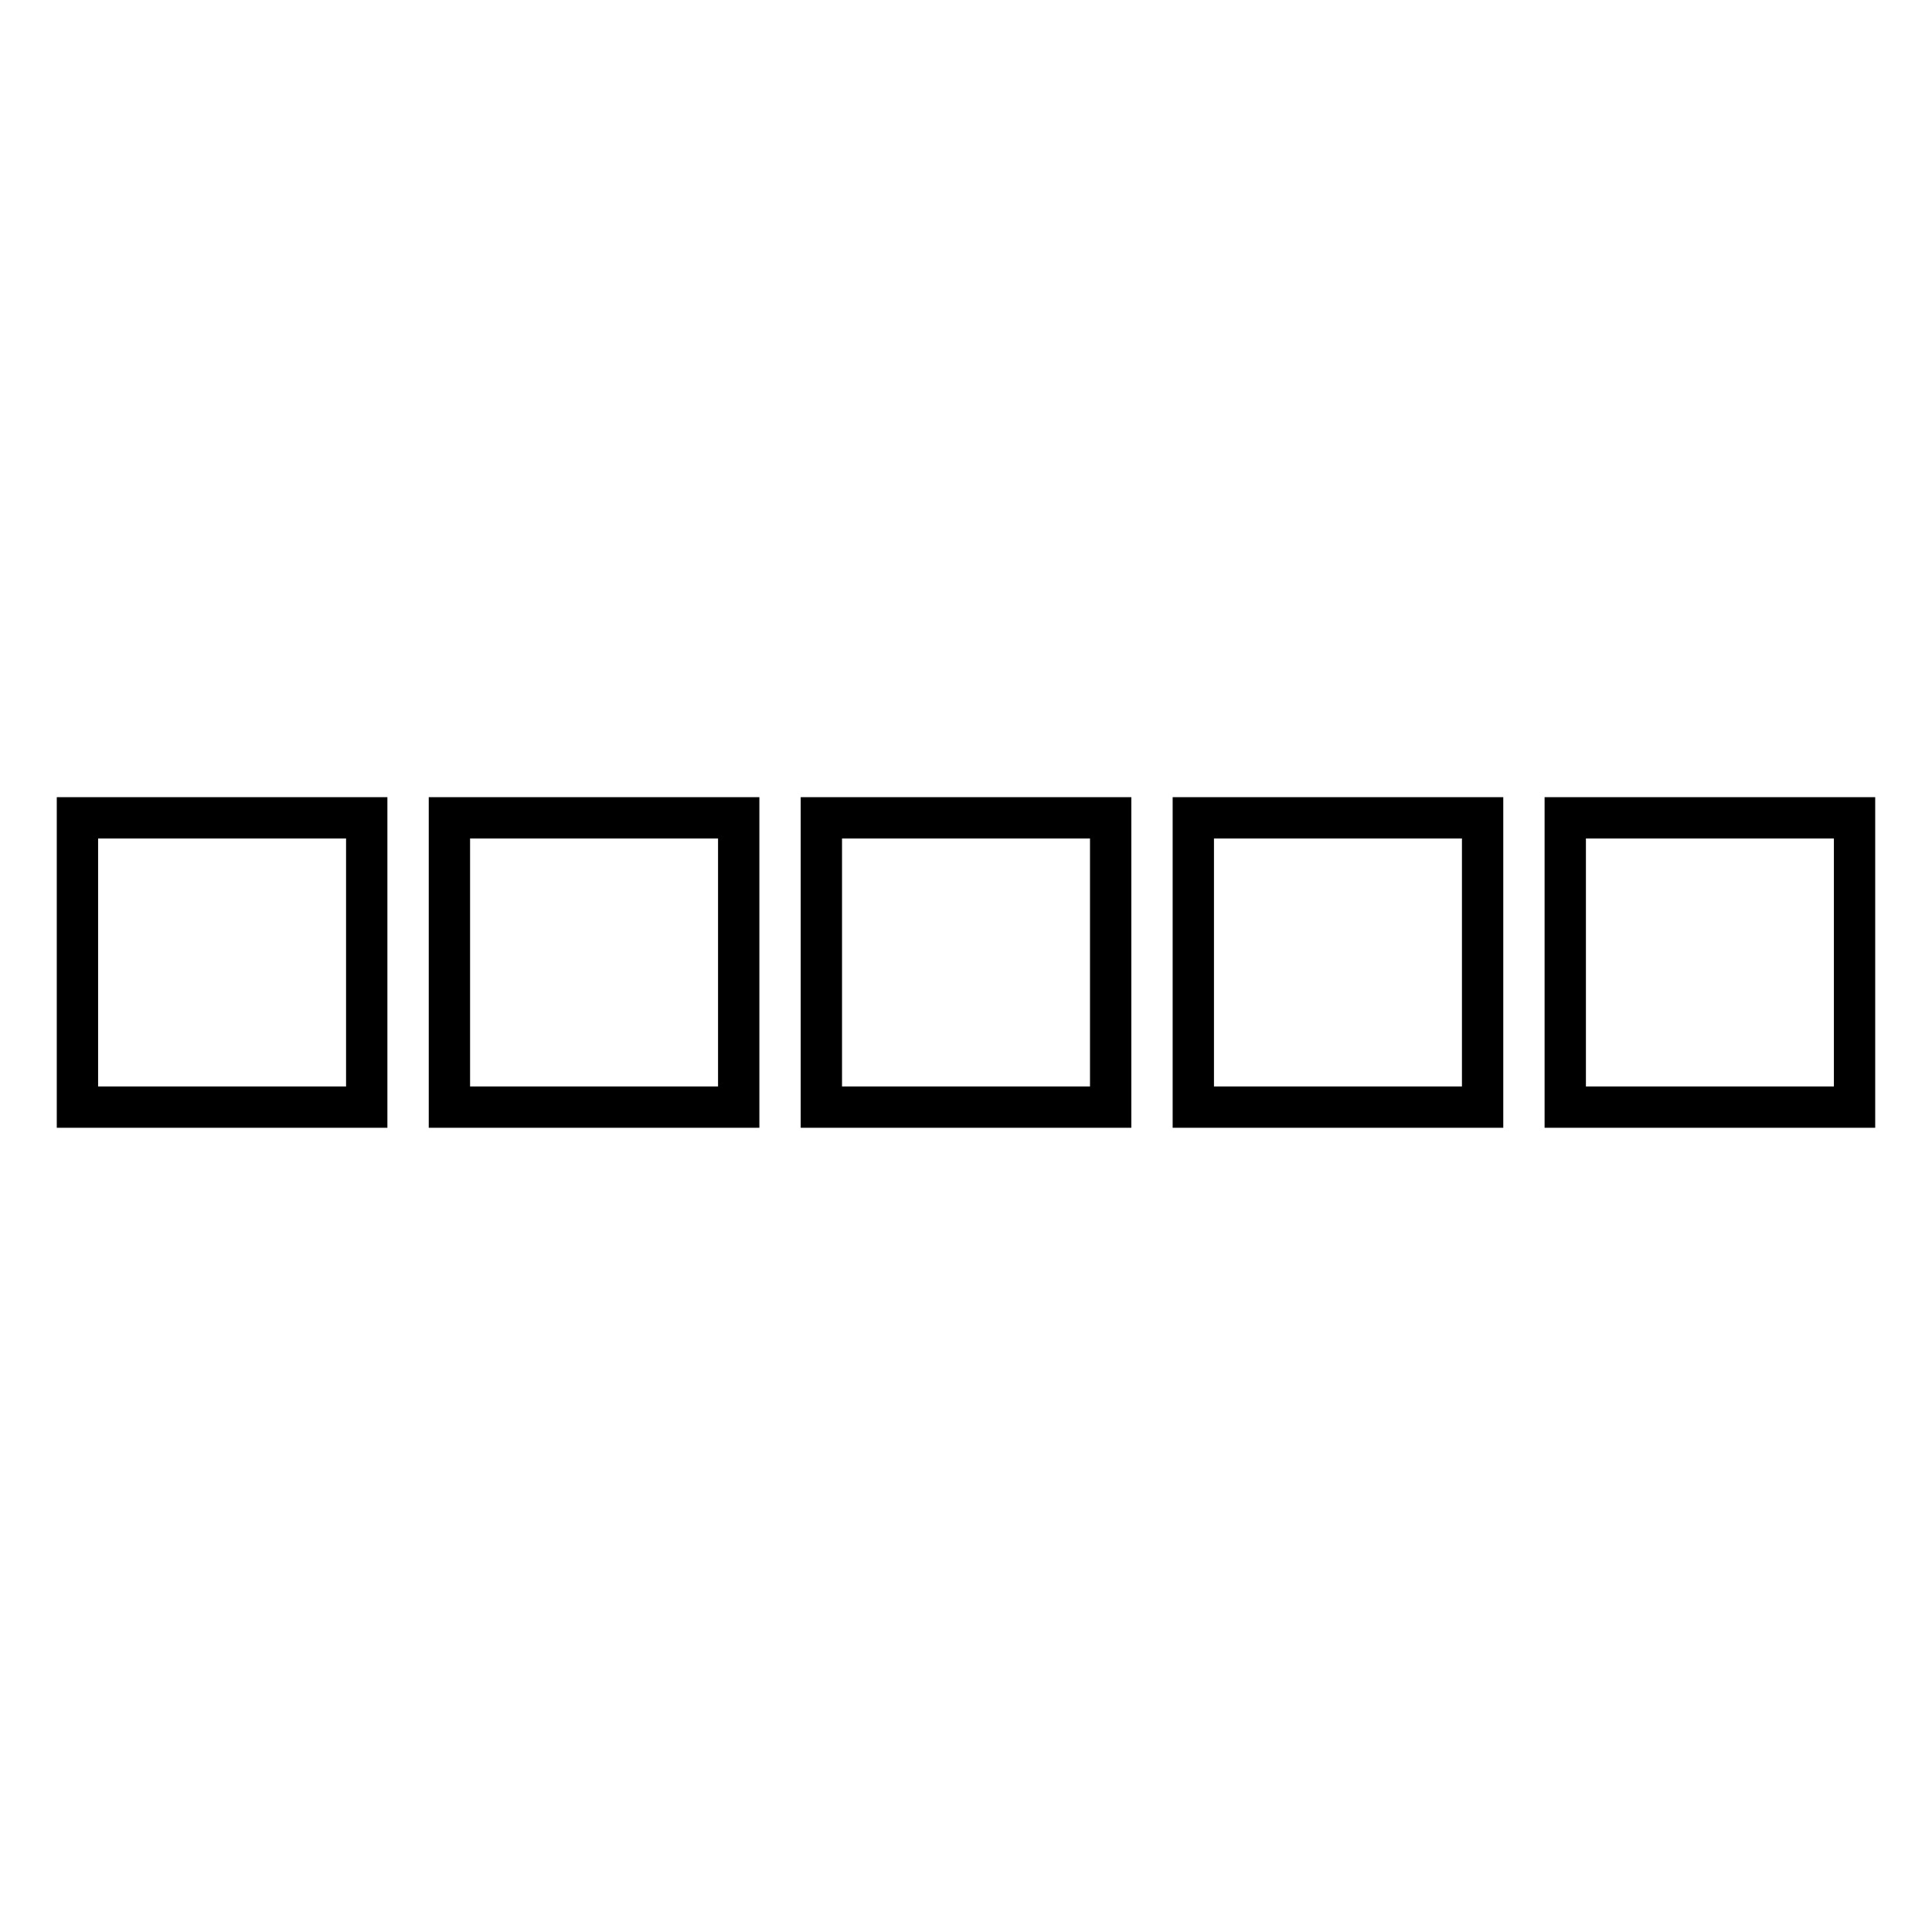 <?xml version="1.0" encoding="UTF-8"?>
<!-- Uploaded to: SVG Repo, www.svgrepo.com, Generator: SVG Repo Mixer Tools -->
<svg fill="#000000" width="800px" height="800px" version="1.1" viewBox="144 144 512 512" xmlns="http://www.w3.org/2000/svg">
 <g>
  <path d="m235.71 366.21v65.715h-65.711v-65.715h65.711m10.953-10.953h-87.617v87.617l87.617 0.004z"/>
  <path d="m334.29 366.21v65.715h-65.715v-65.715h65.715m10.953-10.953h-87.621v87.617l87.621 0.004z"/>
  <path d="m432.86 366.21v65.715h-65.715v-65.715h65.715m10.953-10.953h-87.621v87.617l87.621 0.004z"/>
  <path d="m531.43 366.21v65.715h-65.715v-65.715h65.715m10.953-10.953h-87.617v87.617l87.617 0.004z"/>
  <path d="m630 366.21v65.715h-65.715v-65.715h65.715m10.953-10.953h-87.621v87.617l87.617 0.004v-87.617z"/>
 </g>
</svg>